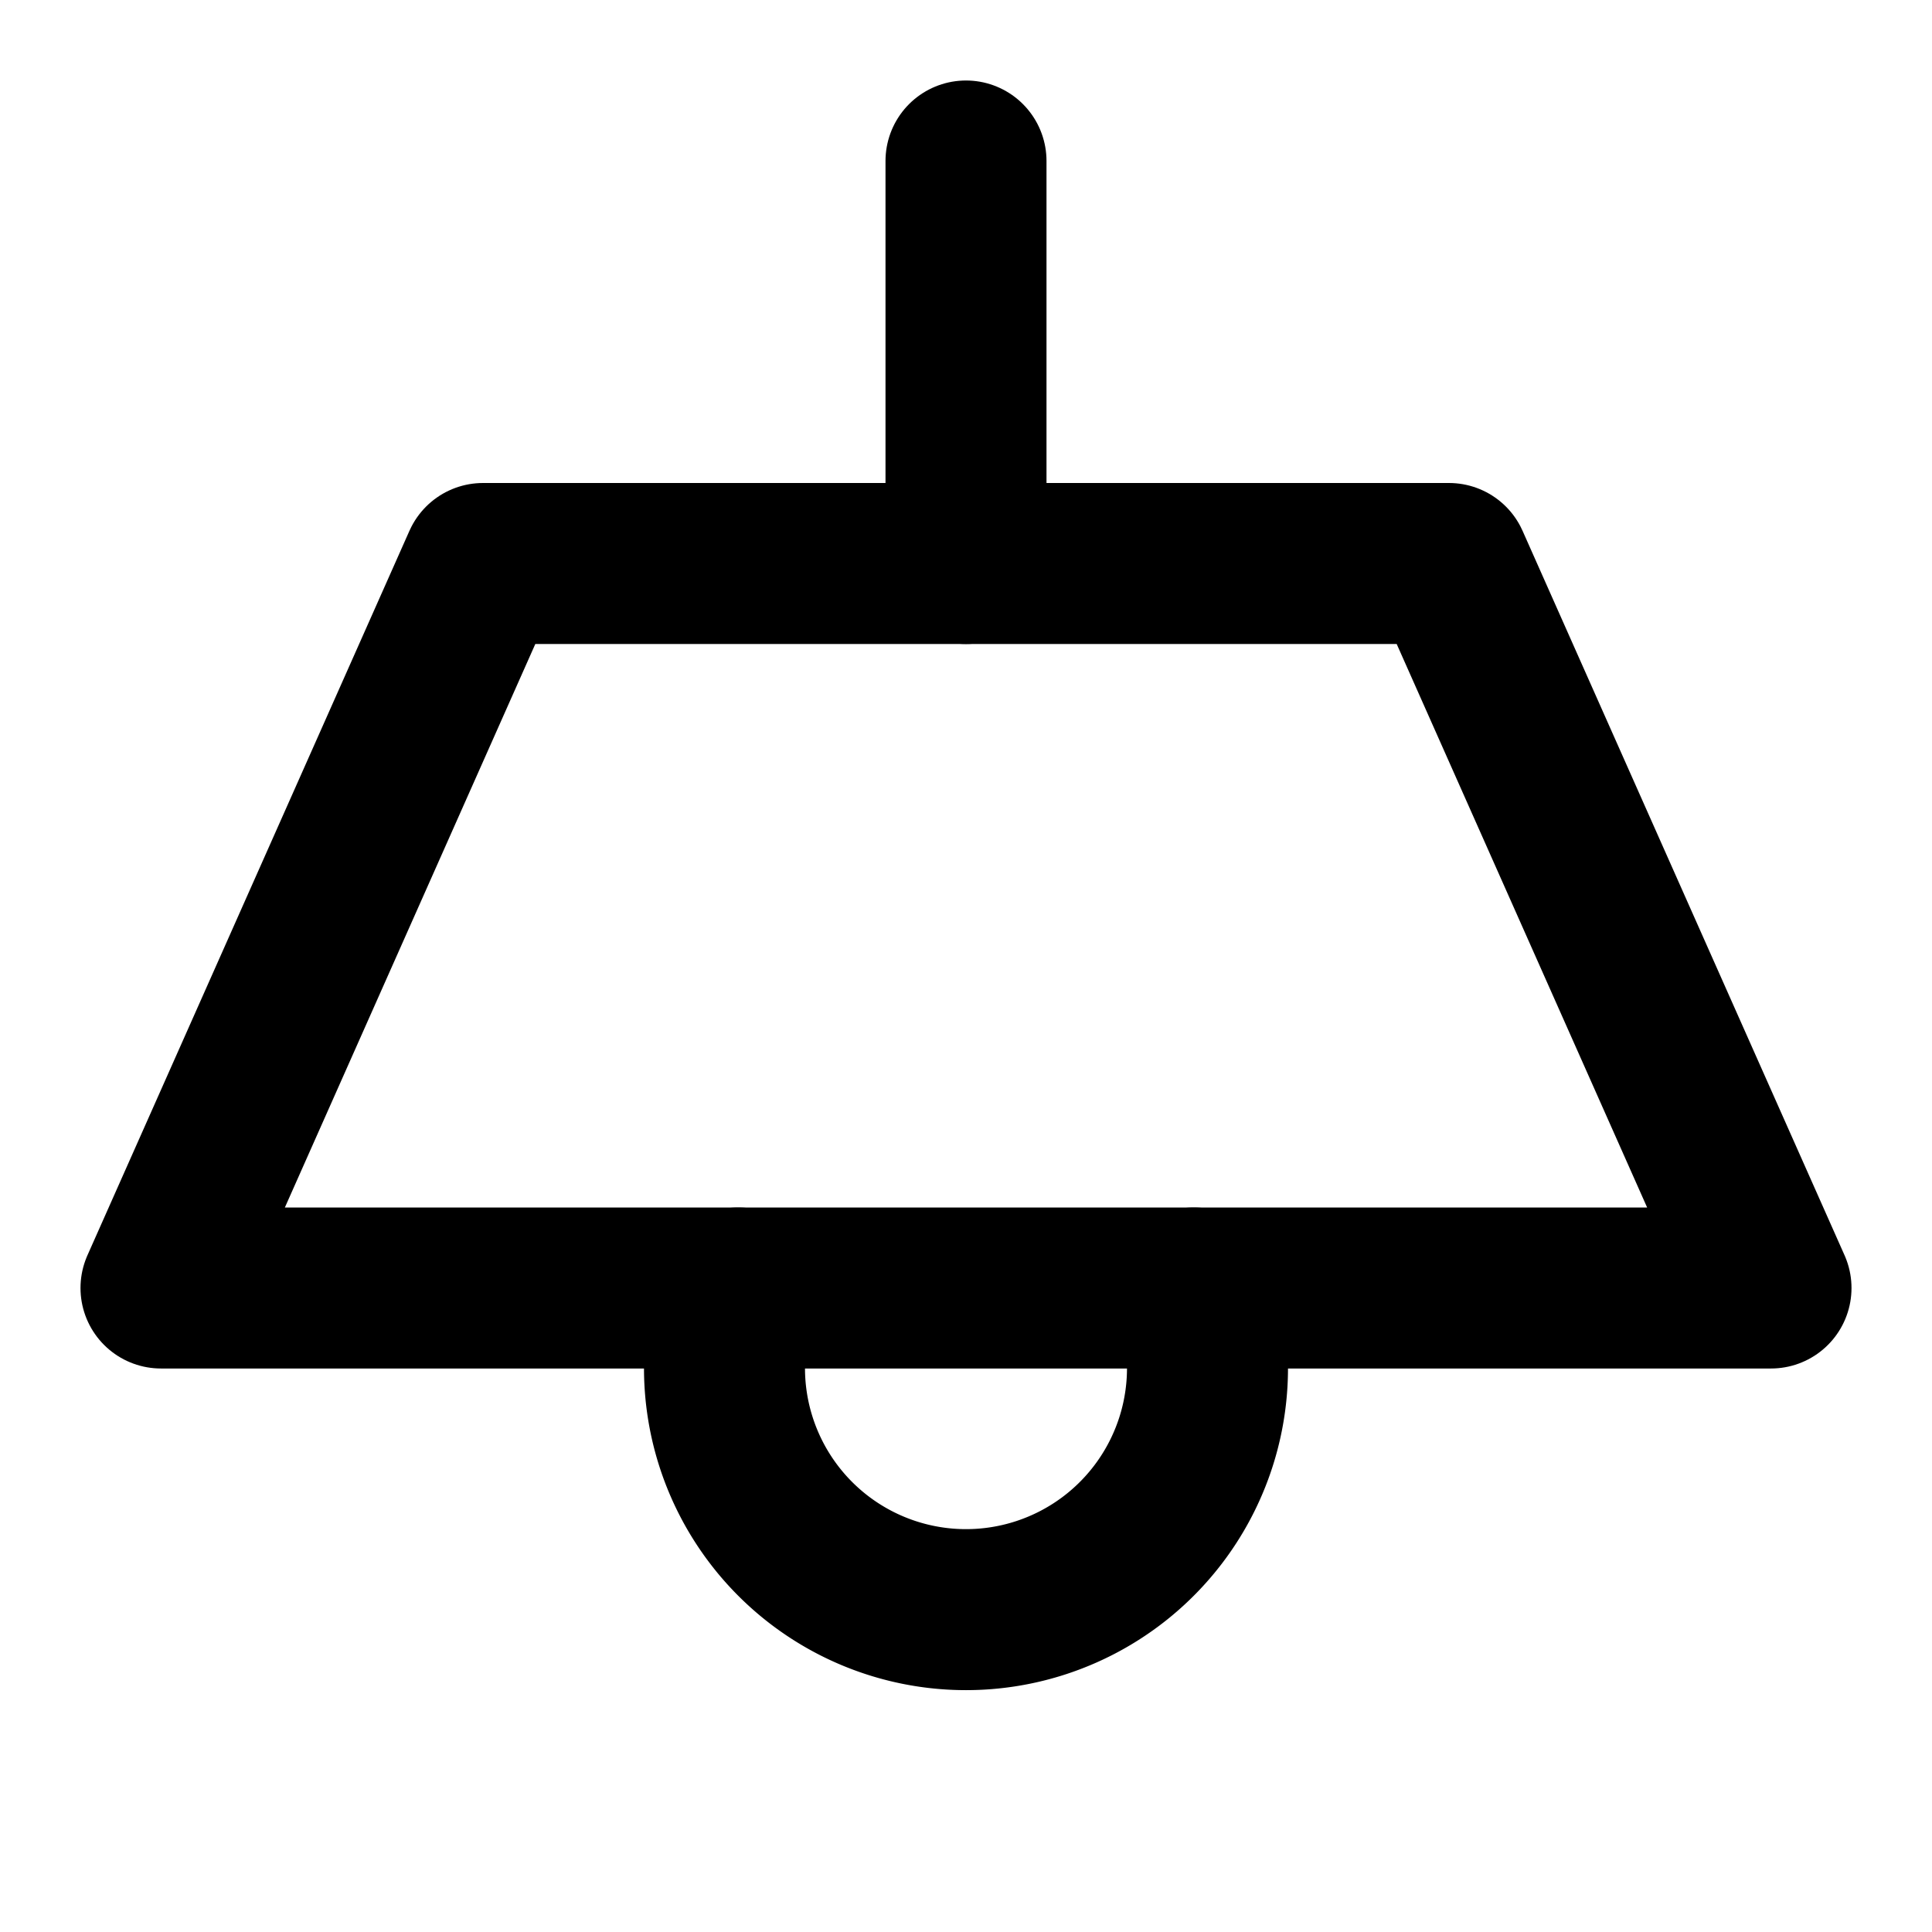<svg xmlns="http://www.w3.org/2000/svg" width="24" height="24" viewBox="0 0 24 24" fill="none" stroke="currentColor" stroke-width="2" stroke-linecap="round" stroke-linejoin="round"><path d="M12 2v5"></path><path d="M6 7h12l4 9H2l4-9Z"></path><path d="M9.17 16a3 3 0 1 0 5.66 0"></path></svg>
